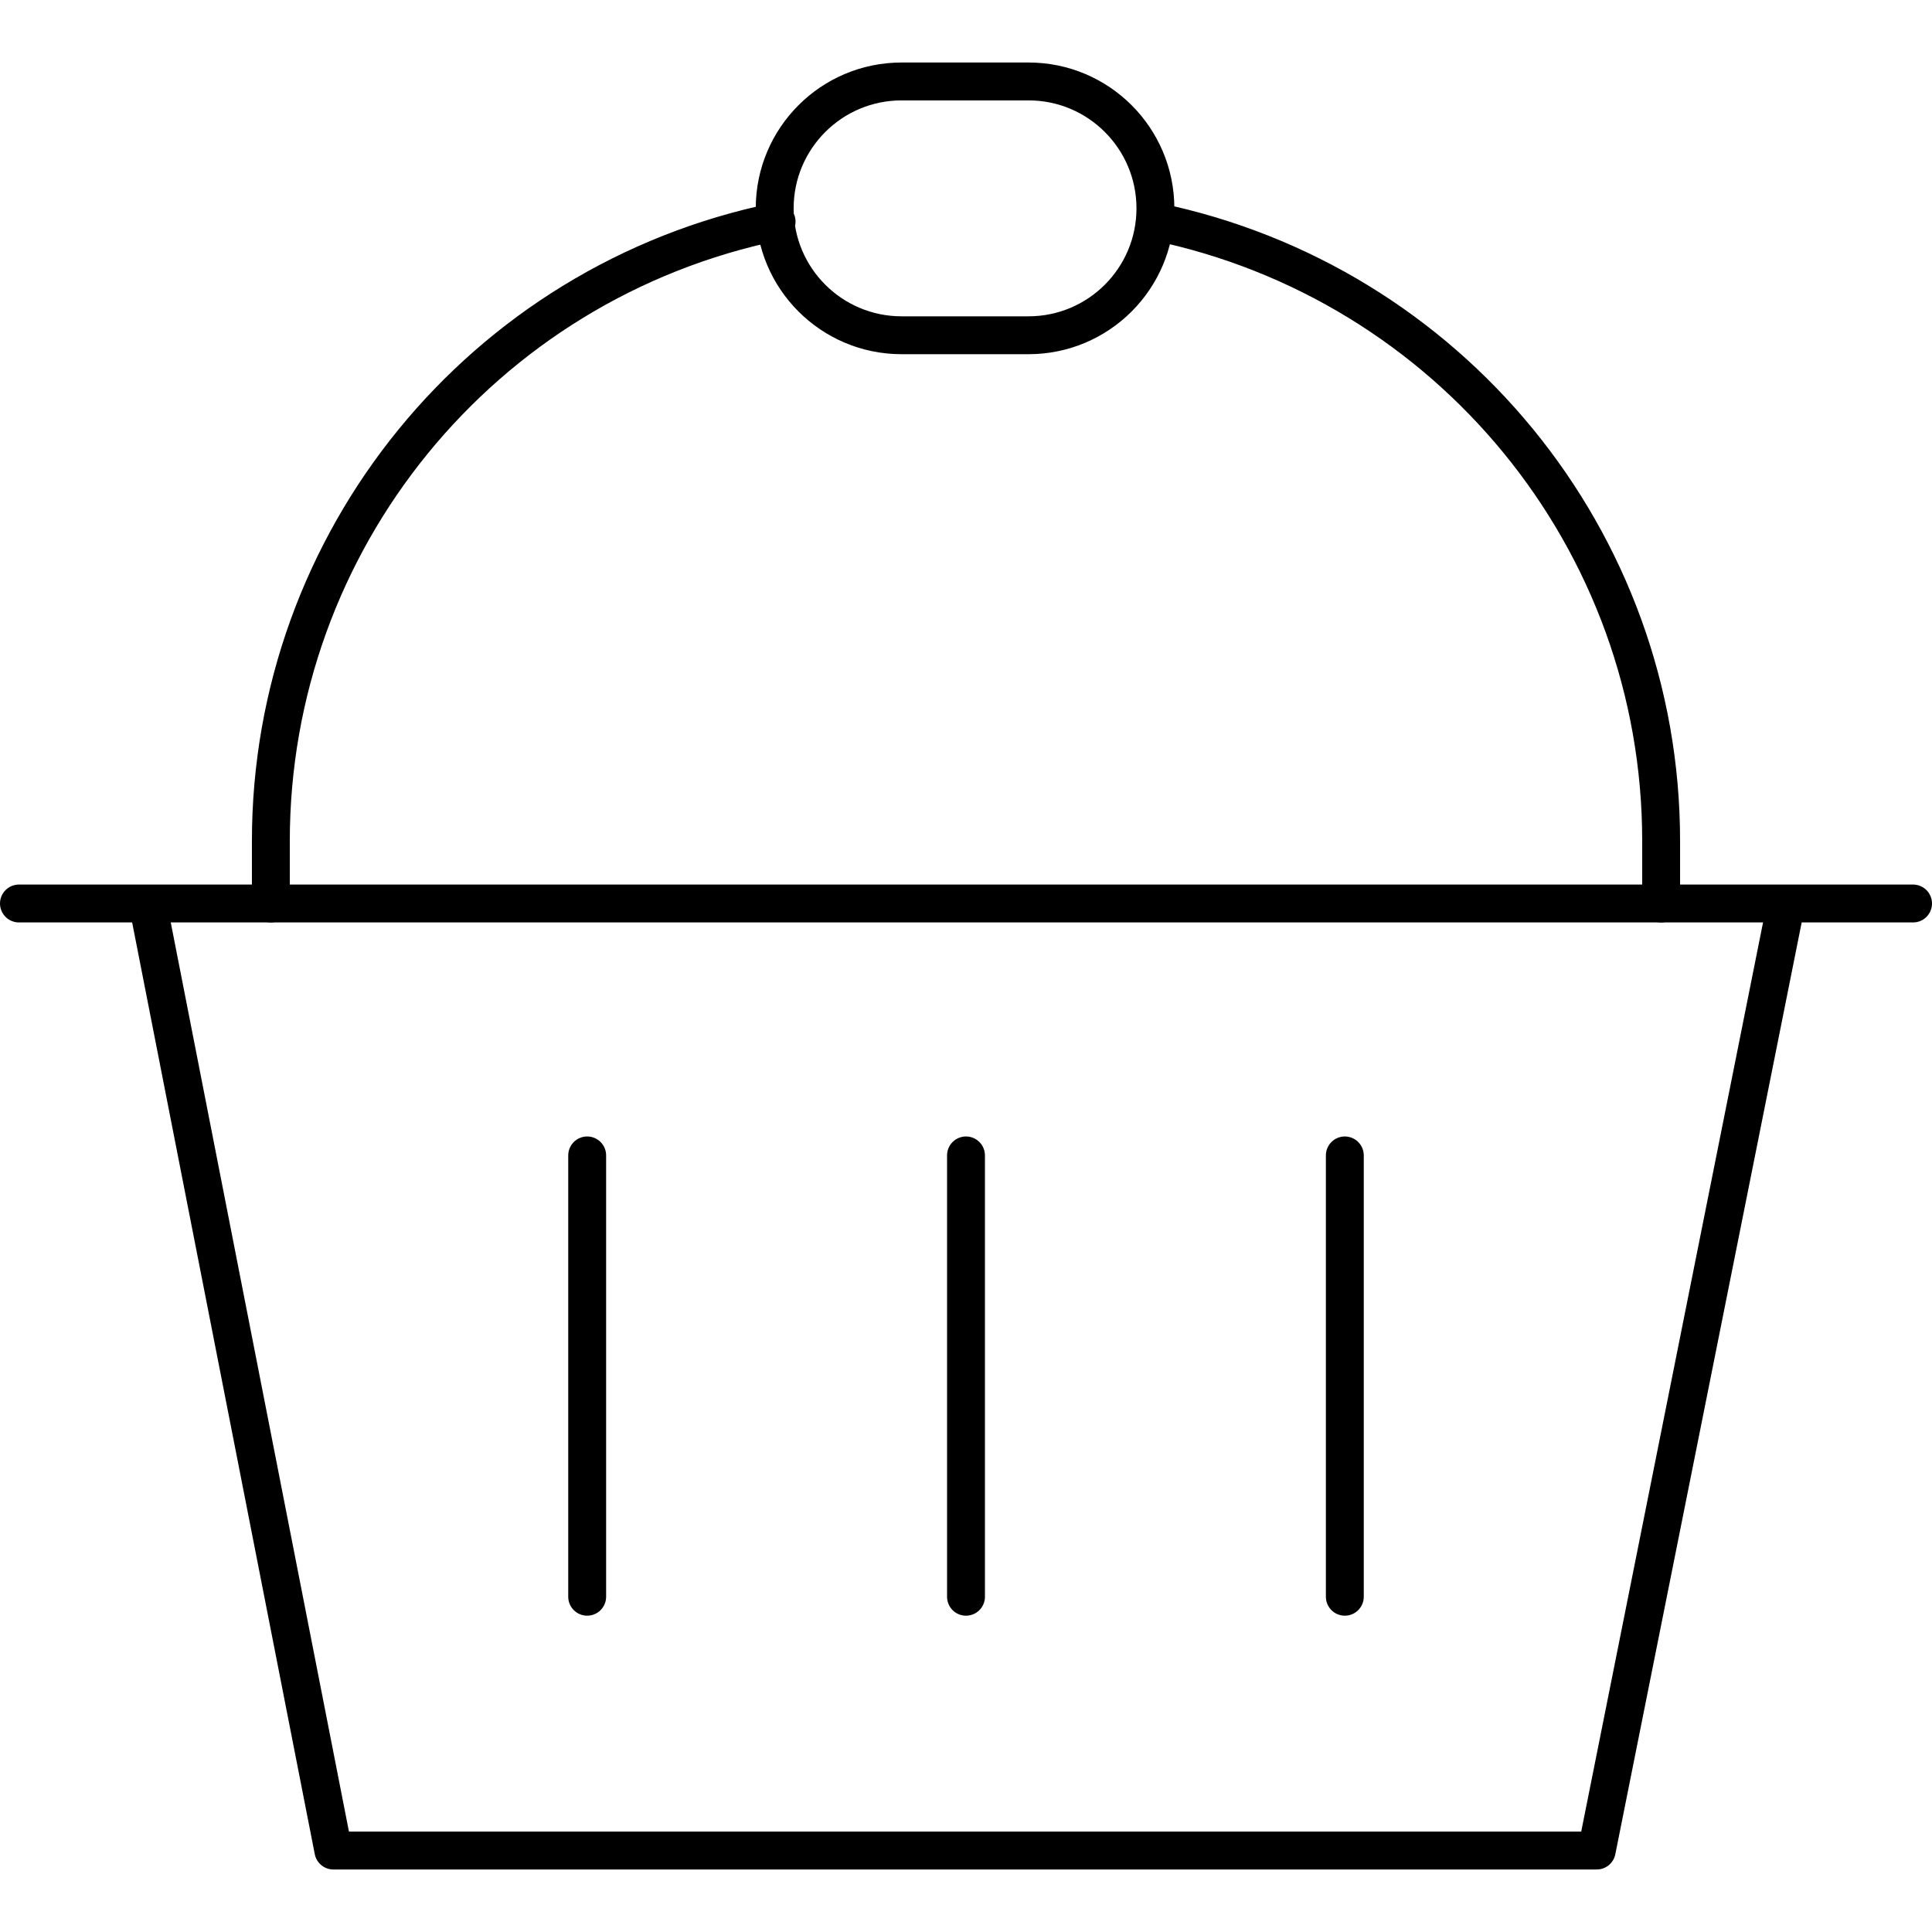 <?xml version="1.0" encoding="utf-8"?>
<!-- Generator: Adobe Illustrator 23.0.2, SVG Export Plug-In . SVG Version: 6.00 Build 0)  -->
<svg version="1.1" id="Layer_1" xmlns="http://www.w3.org/2000/svg" xmlns:xlink="http://www.w3.org/1999/xlink" x="0px" y="0px"
	 viewBox="0 0 102 102" style="enable-background:new 0 0 102 102;" xml:space="preserve">
<style type="text/css">
	.st0{fill:none;stroke:#673AB7;stroke-width:2;stroke-linecap:round;stroke-miterlimit:10;}
	.st1{fill:none;stroke:#673AB7;stroke-width:2;stroke-linecap:round;stroke-miterlimit:10;stroke-dasharray:3.556,5.333;}
	.st2{fill:none;stroke:#673AB7;stroke-width:2;stroke-linecap:round;stroke-miterlimit:10;stroke-dasharray:4.286,6.429;}
	.st3{fill:none;stroke:#AB47BC;stroke-width:2;stroke-miterlimit:10;}
	.st4{fill:none;stroke:#AB47BC;stroke-width:2;stroke-linecap:round;stroke-linejoin:round;stroke-miterlimit:10;}
	.st5{fill:none;stroke:#673AB7;stroke-width:2;stroke-linecap:round;stroke-linejoin:round;stroke-miterlimit:10;}
	.st6{fill:none;stroke:#673AB7;stroke-width:2;stroke-miterlimit:10;}
	.st7{fill:#AB47BC;}
	.st8{fill:none;stroke:#000000;stroke-width:2;stroke-linecap:round;stroke-linejoin:round;}
	.st9{fill:none;stroke:#673AB7;stroke-width:2;stroke-linecap:round;stroke-linejoin:round;}
	.st10{fill:none;stroke:#AB47BC;stroke-width:2;stroke-linecap:round;stroke-linejoin:round;}
	.st11{fill:none;stroke:#000000;stroke-width:2;stroke-linecap:round;stroke-linejoin:round;stroke-miterlimit:10;}
</style>
<g>
	<path class="st11" d="M61,11.7c15.5,3.2,26.7,16.8,26.7,32.7v3.3 M14.3,47.7v-3.3c0-15.8,11.1-29.5,26.7-32.7 M61,11
		c0,3.7-3,6.7-6.7,6.7h-6.7c-3.7,0-6.7-3-6.7-6.7s3-6.7,6.7-6.7h6.7C58,4.3,61,7.3,61,11z"/>
	<path class="st11" d="M51,61v23.3 M31,61v23.3 M71,61v23.3 M7.8,47.7l9.8,50h66.7l10-50 M1,47.7h100"/>
</g>
</svg>
